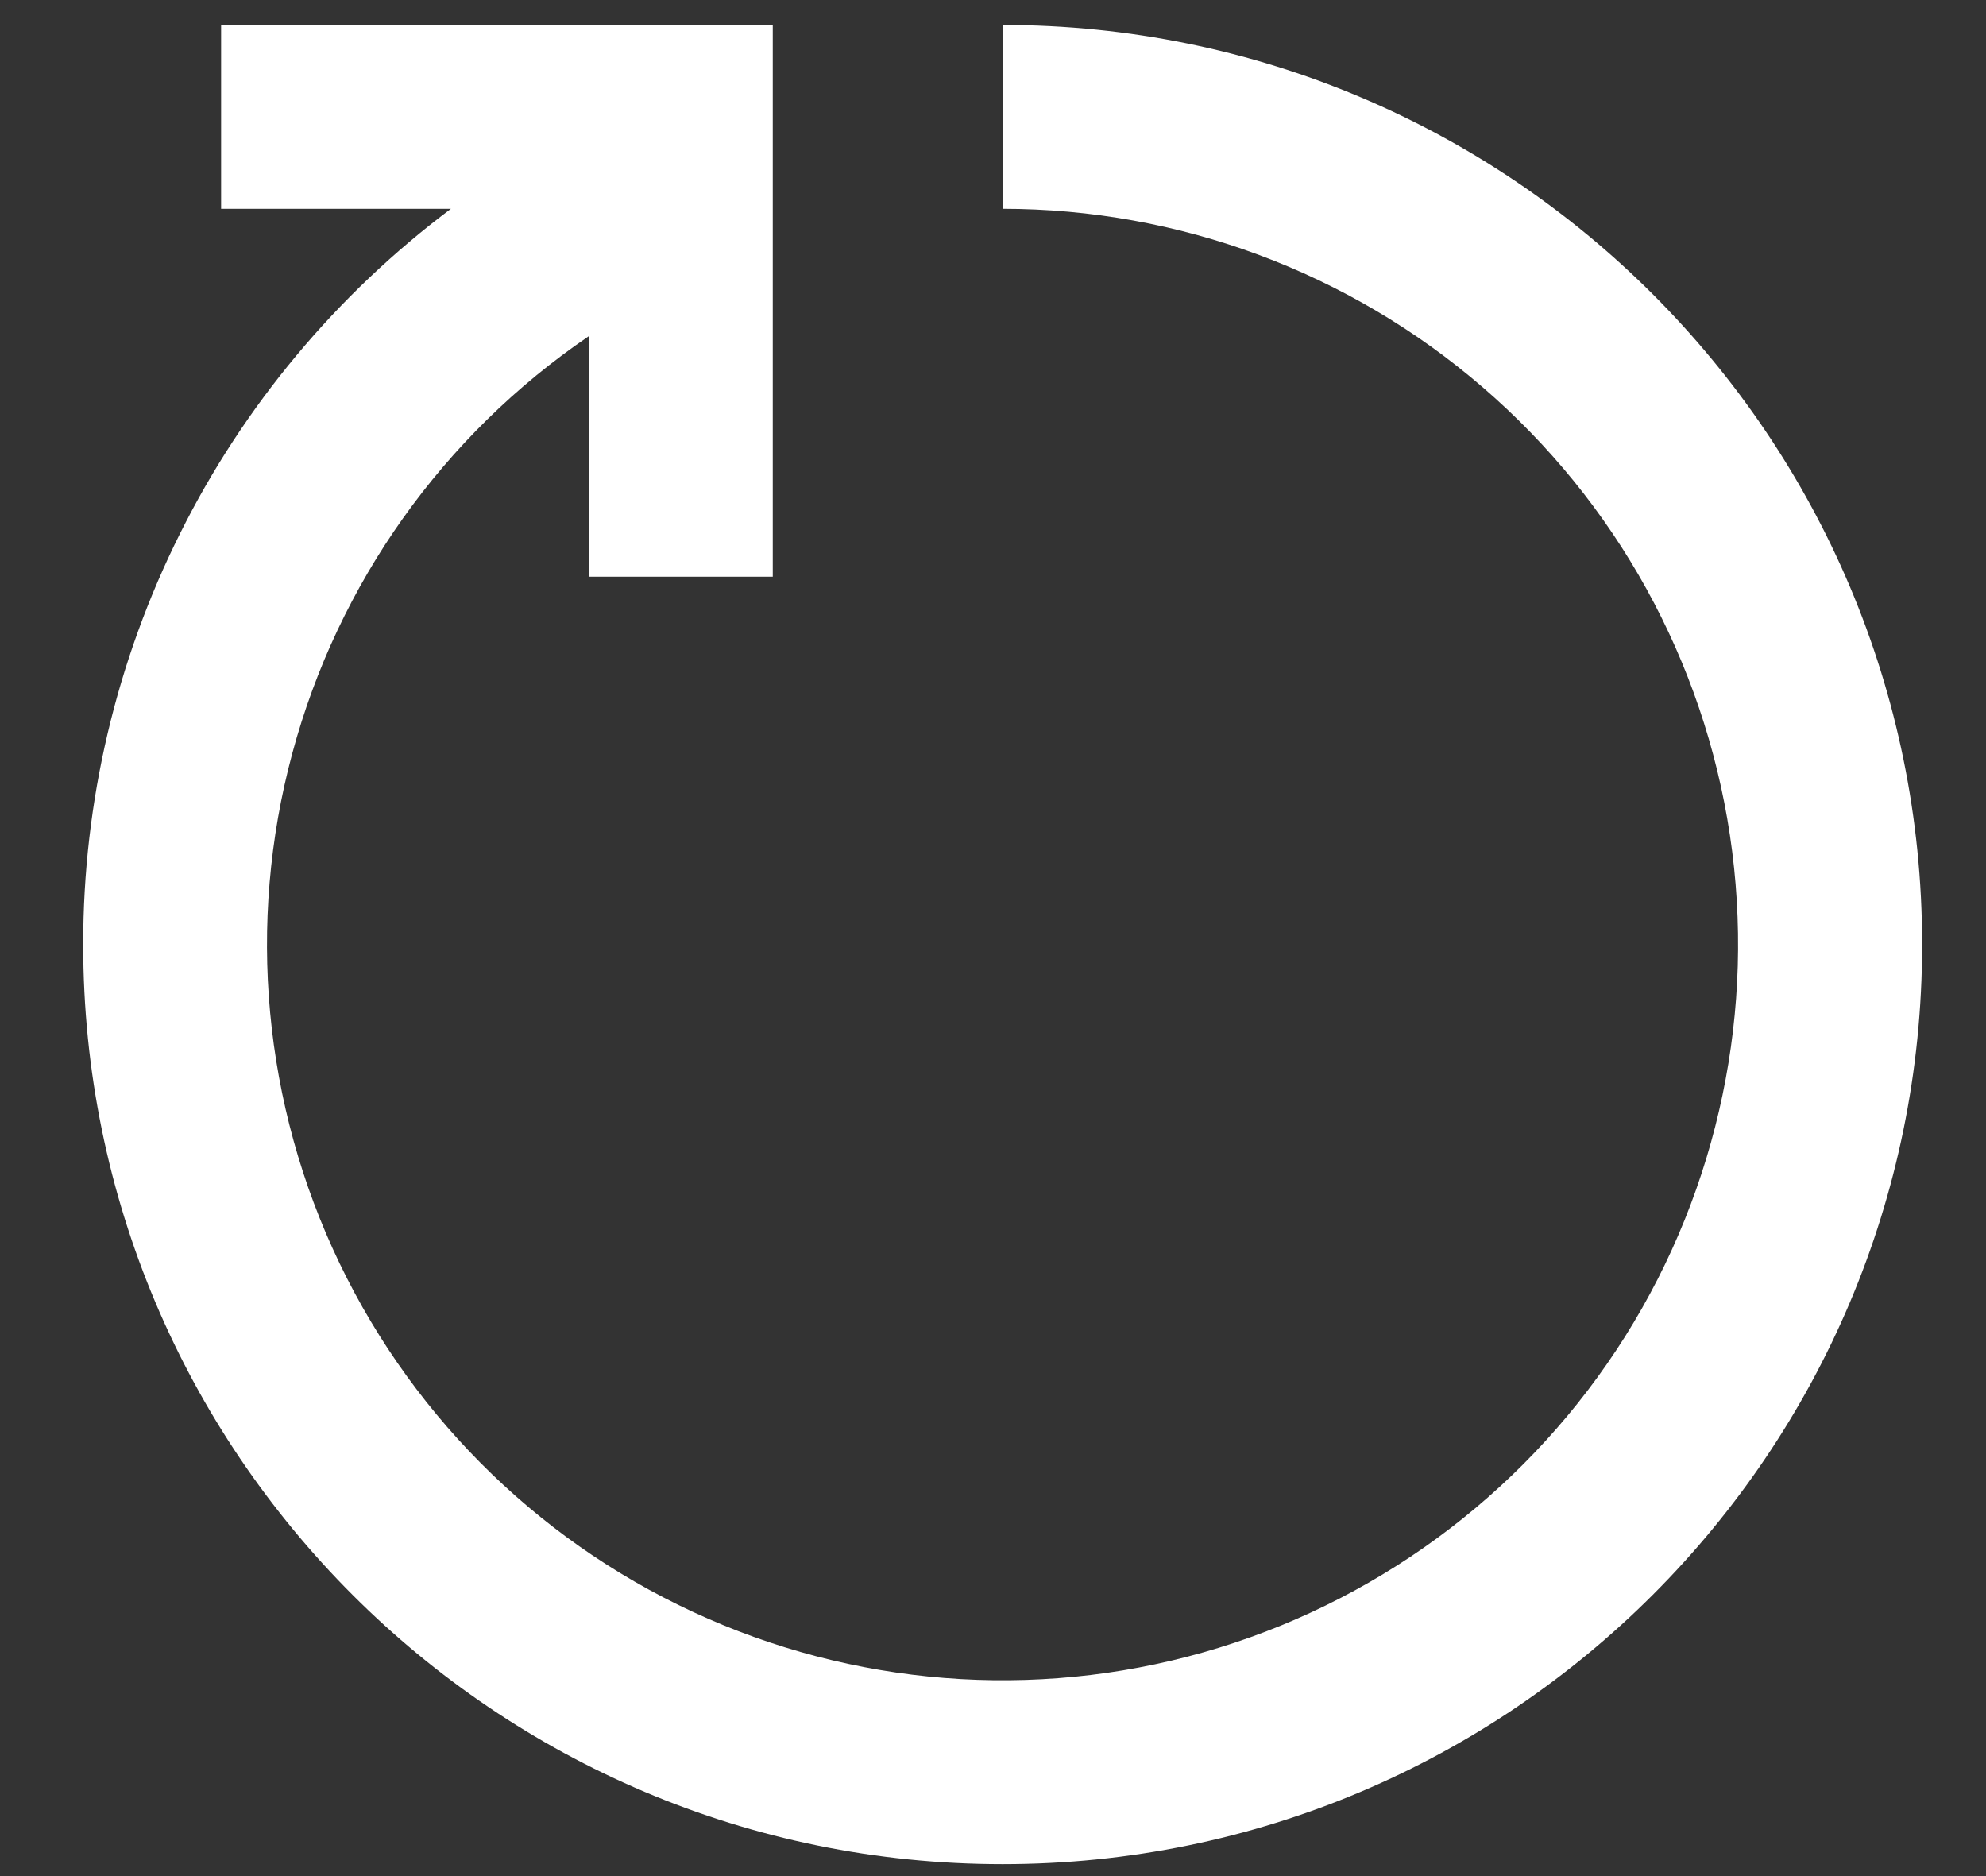 <svg width="18" height="17" viewBox="0 0 18 17" fill="none" xmlns="http://www.w3.org/2000/svg">
<rect x="0" y="0" width="18" height="17" fill="#333333" stroke="none"/>
<path d="M0.754 8.559C0.754 13.161 4.485 16.892 9.087 16.892C13.69 16.892 17.421 13.161 17.421 8.559C17.421 3.956 13.69 0.226 9.087 0.226V1.892C10.684 1.892 12.227 2.465 13.436 3.507C14.646 4.548 15.442 5.989 15.679 7.568C15.916 9.146 15.579 10.758 14.73 12.109C13.88 13.46 12.573 14.461 11.047 14.931C9.522 15.4 7.879 15.307 6.416 14.667C4.953 14.028 3.769 12.885 3.077 11.446C2.386 10.008 2.234 8.368 2.649 6.827C3.063 5.286 4.017 3.944 5.337 3.046V5.226H7.004V0.226H2.004V1.892H4.087C3.052 2.668 2.211 3.674 1.633 4.832C1.054 5.989 0.753 7.265 0.754 8.559Z" fill="white"/>
</svg>
